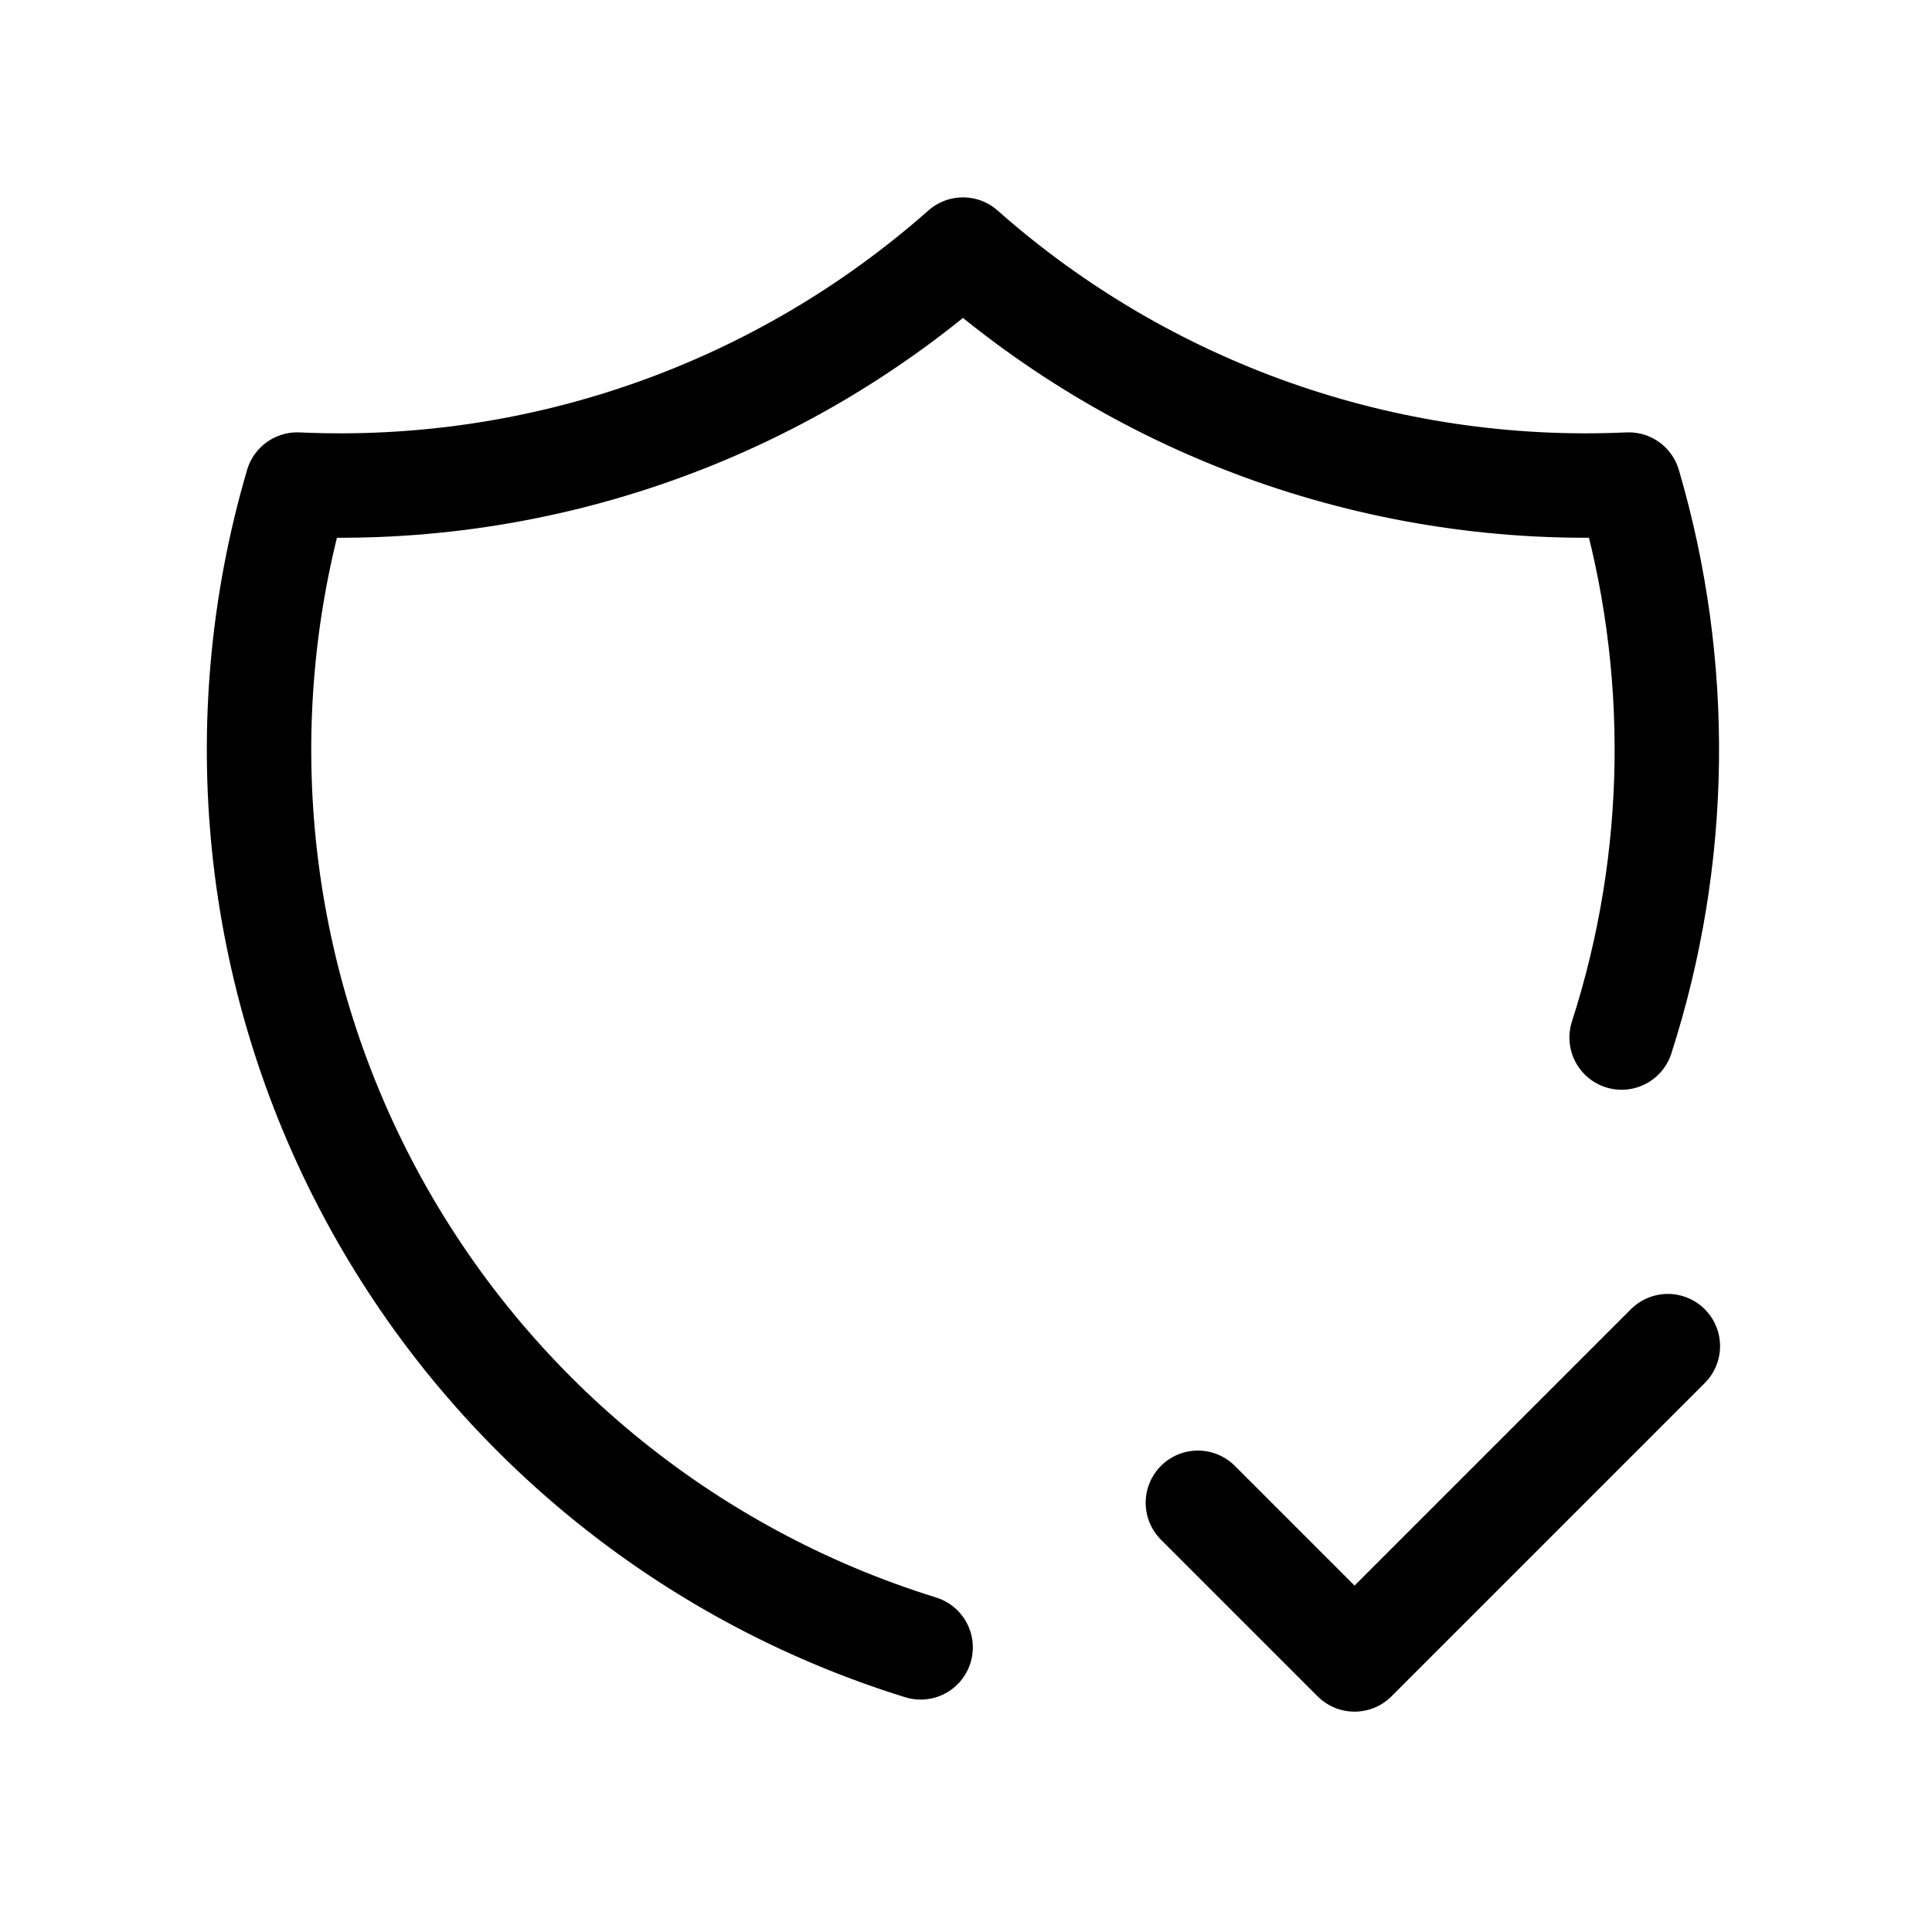 <svg width="37" height="37" viewBox="0 0 37 37" fill="none" xmlns="http://www.w3.org/2000/svg">
<path d="M17.631 31.549C13.116 30.149 9.332 27.029 7.097 22.862C4.863 18.695 4.358 13.816 5.692 9.28C10.365 9.494 14.938 7.88 18.442 4.78C21.945 7.88 26.518 9.494 31.192 9.28C32.209 12.744 32.163 16.433 31.056 19.87" stroke="black" stroke-width="2" stroke-linecap="round" stroke-linejoin="round"/>
<path d="M22.941 28.78L25.941 31.78L31.941 25.78" stroke="black" stroke-width="2" stroke-linecap="round" stroke-linejoin="round"/>
</svg>
